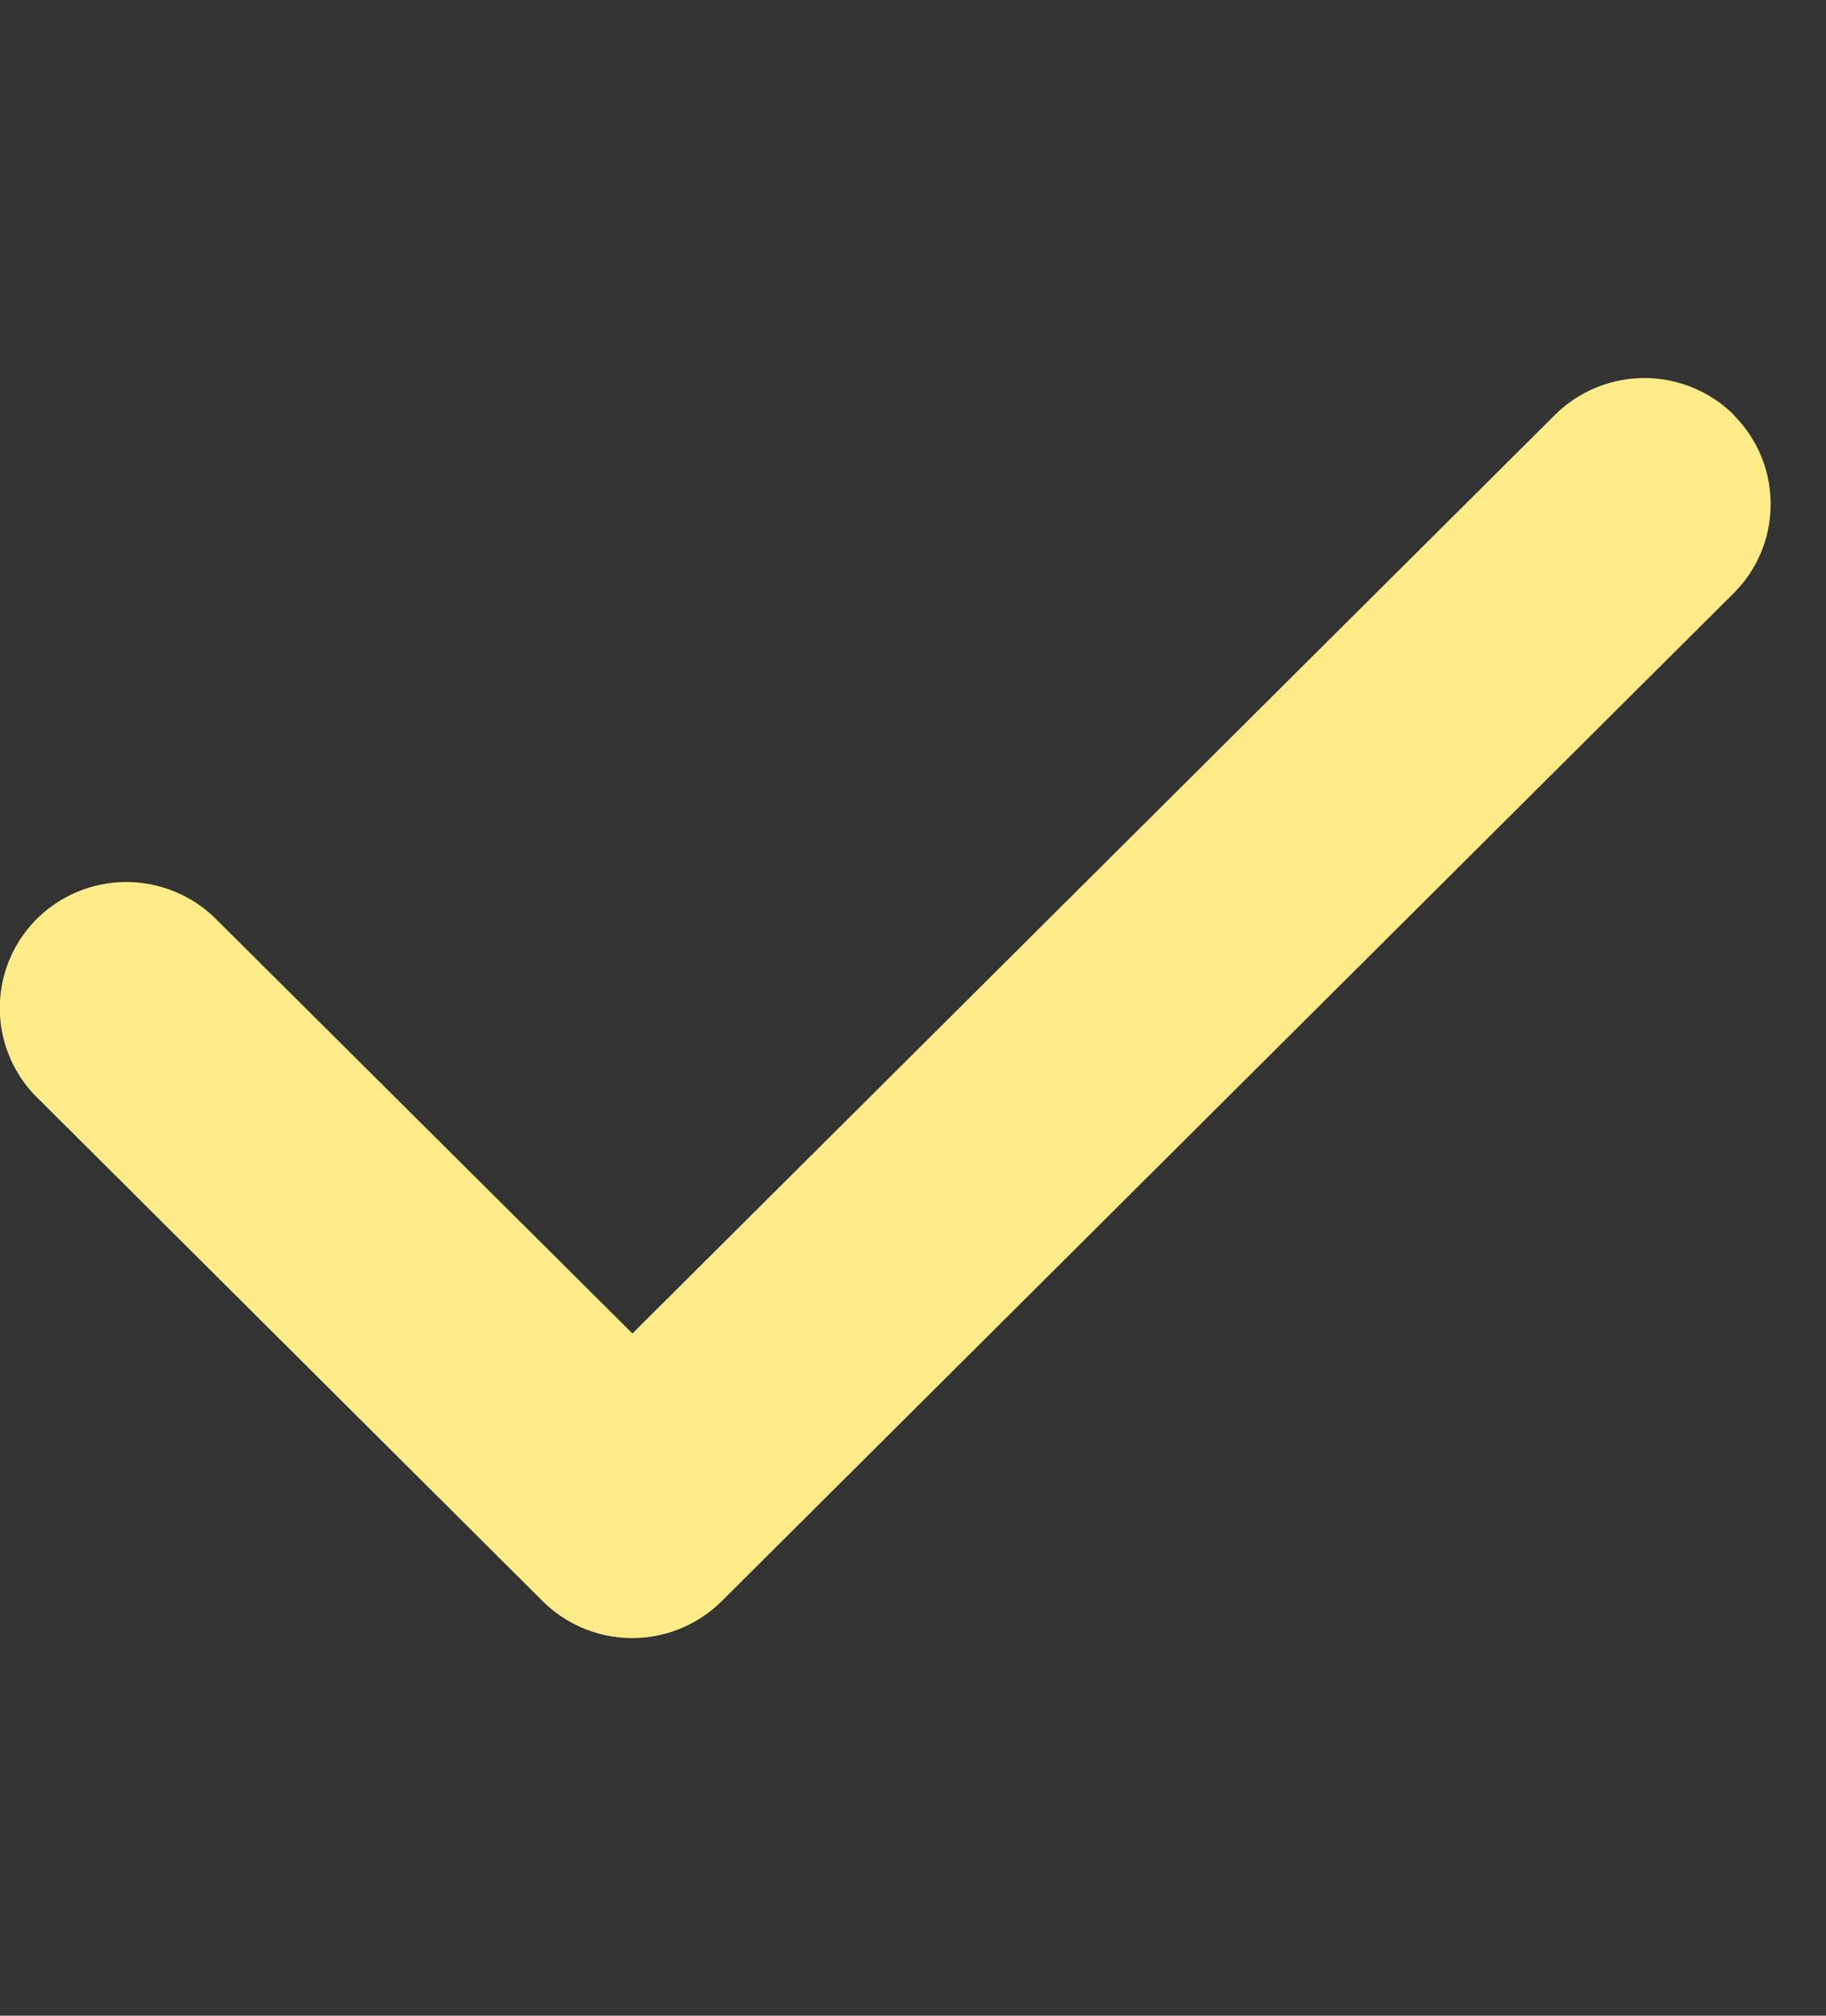 <svg width="29" height="32" fill="none" xmlns="http://www.w3.org/2000/svg"><rect width="100%" height="100%" fill="#333333" stroke="none"/><g clip-path="url(#clip0_11_13006)"><path d="M27.532 6.588c.785.781.785 2.05 0 2.831l-16.07 16a2.018 2.018 0 01-2.843 0l-8.034-8a1.997 1.997 0 010-2.831 2.018 2.018 0 012.843 0l6.616 6.581 14.65-14.581a2.018 2.018 0 012.844 0h-.006z" fill="#FFEC88"/></g><defs><clipPath id="clip0_11_13006"><path fill="#fff" d="M0 0h28.121v32H0z"/></clipPath></defs></svg>